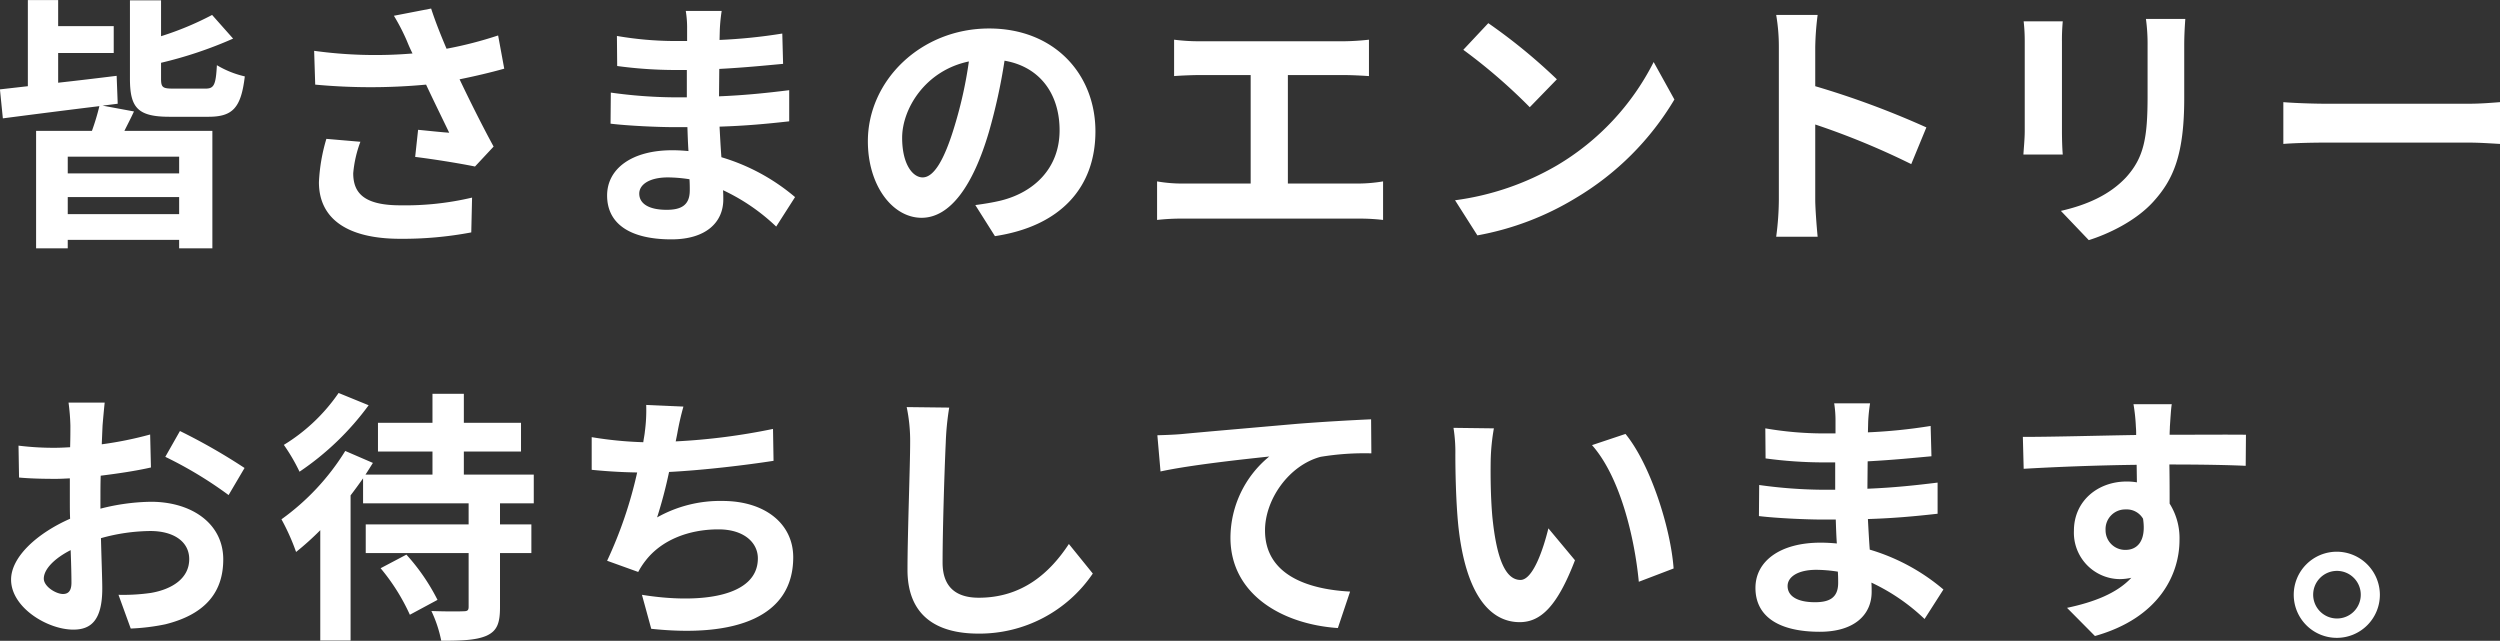 <svg xmlns="http://www.w3.org/2000/svg" width="394.999" height="101.25" viewBox="0 0 394.999 101.25">
  <rect x="0" y="0" width="394.999" height="101.25" fill="#333333" stroke="none"/>
  <defs>
    <style>
      .cls-1 {
        fill: #fff;
        fill-rule: evenodd;
      }
    </style>
  </defs>
  <path id="index_txt_entry.svg" class="cls-1" d="M763.586,8733.09h-17.6v-2.65h17.6v2.65Zm-17.6,6.43v-2.69h17.6v2.69h-17.6Zm5.5-17.14,2.394-.3-0.168-4.41c-3.066.38-6.259,0.76-9.242,1.09v-4.7h8.78v-4.24h-8.78v-4.12h-4.788v13.61l-4.411.5,0.462,4.58c4.159-.54,9.746-1.26,15.249-1.93a35.838,35.838,0,0,1-1.177,3.91h-8.821v18.56h5v-1.34h17.6v1.34h5.251v-18.56h-13.9c0.462-.93,1.008-1.98,1.513-3.07Zm11.216-2.69c-1.723,0-1.975-.17-1.975-1.6v-2.48a64.813,64.813,0,0,0,11.384-3.82l-3.318-3.74a48.023,48.023,0,0,1-8.066,3.36v-5.67h-4.915v12.35c0,4.58,1.177,6.05,6.26,6.05h6.133c3.822,0,5.167-1.38,5.755-6.38a15.159,15.159,0,0,1-4.411-1.77c-0.168,3.15-.462,3.7-1.806,3.7H762.7Zm24.146,7.94a28.173,28.173,0,0,0-1.176,6.85c0,5.79,4.5,8.94,12.854,8.94a58.263,58.263,0,0,0,11.216-1.01l0.126-5.5a45.985,45.985,0,0,1-11.342,1.22c-5.881,0-7.435-2.06-7.435-5.08a18.64,18.64,0,0,1,1.134-4.96Zm27.137-16.34a61.8,61.8,0,0,1-8.15,2.1c-0.924-2.19-1.722-4.16-2.436-6.35l-5.881,1.14a32.286,32.286,0,0,1,2.058,3.99c0.252,0.63.546,1.3,0.882,1.97a70.634,70.634,0,0,1-15.542-.42l0.168,5.34a94.513,94.513,0,0,0,17.517,0c1.218,2.6,2.646,5.5,3.654,7.6-1.26-.08-3.528-0.33-4.915-0.46l-0.462,4.28c3.067,0.38,7.184,1.05,9.452,1.52l2.941-3.15c-1.807-3.32-3.781-7.27-5.377-10.63,2.52-.51,4.957-1.09,7.057-1.68Zm30.279,24.49c0,2.39-1.428,3.06-3.655,3.06-2.856,0-4.326-1-4.326-2.56,0-1.43,1.6-2.56,4.536-2.56a23.358,23.358,0,0,1,3.4.29C844.266,8734.73,844.266,8735.32,844.266,8735.78Zm16.635,1.05a32.083,32.083,0,0,0-11.636-6.3c-0.126-1.6-.21-3.28-0.294-4.83,4.033-.13,7.267-0.42,11.006-0.84v-4.92c-3.4.42-6.889,0.8-11.09,0.97l0.042-4.33c3.991-.21,7.351-0.55,10.082-0.8l-0.126-4.79a85,85,0,0,1-9.914,1.01l0.042-1.64a27.8,27.8,0,0,1,.294-2.94h-5.671a16.68,16.68,0,0,1,.21,2.86v1.89h-2.058a54.426,54.426,0,0,1-9.032-.8l0.042,4.75a68.933,68.933,0,0,0,9.032.63H843.8v4.32H841.83a75.777,75.777,0,0,1-10.04-.75l-0.042,4.91c2.772,0.34,7.561.55,10,.55h2.142c0.042,1.22.084,2.52,0.168,3.78-0.84-.08-1.68-0.13-2.562-0.13-6.428,0-10.292,2.94-10.292,7.15,0,4.41,3.528,6.93,10.166,6.93,5.5,0,8.191-2.73,8.191-6.3,0-.42,0-0.93-0.042-1.47a31.439,31.439,0,0,1,8.4,5.75Zm20.156-3.11c-1.555,0-3.235-2.06-3.235-6.26,0-4.58,3.655-10.63,10.544-12.06a66.719,66.719,0,0,1-2.227,10.09C884.459,8731.11,882.779,8733.72,881.057,8733.72Zm11.426,9.28c10.5-1.59,15.878-7.81,15.878-16.55,0-9.07-6.511-16.26-16.8-16.26-10.8,0-19.155,8.24-19.155,17.82,0,7.01,3.907,12.09,8.486,12.09,4.536,0,8.149-5.12,10.627-13.52a90.326,90.326,0,0,0,2.479-11.3c5.587,0.96,8.7,5.25,8.7,11,0,6.05-4.116,9.88-9.451,11.14-1.092.25-2.269,0.46-3.865,0.67Zm46.284-8.31v-17.14h8.863c1.219,0,2.689.08,3.949,0.16v-5.75a39.425,39.425,0,0,1-3.949.25H924.778a30.484,30.484,0,0,1-3.99-.25v5.75c1.05-.08,2.856-0.16,3.99-0.16h8.108v17.14h-10.67a22.878,22.878,0,0,1-4.117-.34v6.09a34.685,34.685,0,0,1,4.117-.21H949.9a32.156,32.156,0,0,1,3.906.21v-6.09a24.33,24.33,0,0,1-3.906.34H938.767Zm31.665-25.34-3.948,4.21a87.331,87.331,0,0,1,10.5,9.07l4.285-4.41A88.761,88.761,0,0,0,970.432,8709.35Zm-5.251,27.98,3.529,5.55a45.385,45.385,0,0,0,15.585-5.93,44.638,44.638,0,0,0,15.543-15.54l-3.277-5.92a39.827,39.827,0,0,1-15.291,16.34A43.15,43.15,0,0,1,965.181,8737.33Zm74.469-11.51a137.209,137.209,0,0,0-17.56-6.51v-6.17a45.218,45.218,0,0,1,.38-5.09h-6.55a29.717,29.717,0,0,1,.42,5.09v24.11a45.353,45.353,0,0,1-.42,5.84h6.55c-0.17-1.68-.38-4.62-0.38-5.84v-11.89a120.53,120.53,0,0,1,15.17,6.26Zm15.37-16.76a27.673,27.673,0,0,1,.17,3.19v14.16c0,1.26-.17,2.9-0.21,3.7h6.22c-0.09-.97-0.13-2.61-0.13-3.66v-14.2a31.463,31.463,0,0,1,.13-3.19h-6.18Zm19.32-.38a29.244,29.244,0,0,1,.26,4.2v7.98c0,6.56-.55,9.71-3.41,12.86-2.56,2.73-6.09,4.33-10.29,5.29l4.41,4.62c3.07-.96,7.44-3.02,10.21-6.09,3.11-3.44,4.87-7.31,4.87-16.34v-8.32c0-1.68.09-3.02,0.17-4.2h-6.22Zm21.71,19.75c1.56-.13,4.37-0.21,6.77-0.21h22.55c1.77,0,3.91.16,4.92,0.21v-6.6c-1.09.08-2.98,0.25-4.92,0.25h-22.55c-2.19,0-5.25-.12-6.77-0.25v6.6Zm-350.821,71.11c-1.093,0-3.025-1.17-3.025-2.43,0-1.48,1.68-3.2,4.243-4.5,0.084,2.18.126,4.08,0.126,5.13C746.573,8799.16,745.985,8799.54,745.229,8799.54Zm5.923-14.95c0-1.22,0-2.48.042-3.74,2.73-.34,5.587-0.76,7.939-1.3l-0.126-5.21a57.318,57.318,0,0,1-7.645,1.55c0.042-1.05.084-2.06,0.126-2.98,0.084-1.05.252-2.86,0.336-3.61h-5.713a32.863,32.863,0,0,1,.294,3.65c0,0.72,0,1.93-.042,3.4-0.84.05-1.638,0.09-2.4,0.09a44.6,44.6,0,0,1-5.755-.34l0.084,5.04c1.807,0.17,3.907.21,5.8,0.21,0.673,0,1.429-.04,2.227-0.08v3.49c0,0.96,0,1.93.042,2.89-5.083,2.23-9.326,5.97-9.326,9.62,0,4.41,5.755,7.9,9.83,7.9,2.688,0,4.579-1.34,4.579-6.51,0-1.43-.126-4.62-0.21-7.94a29.692,29.692,0,0,1,7.813-1.13c3.613,0,6.133,1.63,6.133,4.45,0,3.02-2.688,4.75-6.049,5.33a30.869,30.869,0,0,1-5.125.3l1.932,5.33a33.424,33.424,0,0,0,5.461-.67c6.6-1.64,9.158-5.33,9.158-10.25,0-5.71-5.041-9.11-11.426-9.11a33.541,33.541,0,0,0-7.981,1.09v-1.47Zm10.249-6.72a63.278,63.278,0,0,1,10,6.04l2.521-4.28a93.622,93.622,0,0,0-10.208-5.84Zm27.381-10.09a28.5,28.5,0,0,1-8.653,8.2,28.854,28.854,0,0,1,2.478,4.24,43.984,43.984,0,0,0,10.922-10.5Zm6.637,27.69a32.1,32.1,0,0,1,4.621,7.35l4.369-2.35a32.2,32.2,0,0,0-4.915-7.15Zm24.2-10.25v-4.54H808.568v-3.65H817.6v-4.54h-9.031v-4.58h-4.957v4.58H795v4.54h8.612v3.65H793.025c0.42-.63.8-1.26,1.176-1.85l-4.369-1.89a37.581,37.581,0,0,1-10.081,10.8,34.588,34.588,0,0,1,2.31,5.16,45.216,45.216,0,0,0,3.823-3.44v17.43h4.789v-22.93c0.714-.93,1.344-1.81,1.974-2.69v3.95h16.677v3.32H793.067v4.53h16.257v8.49c0,0.59-.21.71-0.84,0.71-0.672.04-2.983,0.04-5.041-.04a19.932,19.932,0,0,1,1.554,4.7c3.151,0,5.5-.08,7.141-0.79,1.681-.76,2.143-1.98,2.143-4.5v-8.57h4.957v-4.53h-4.957v-3.32h5.335Zm37.8-11.76a100.06,100.06,0,0,1-15.374,1.97l0.252-1.26a43.176,43.176,0,0,1,.966-4.24l-5.881-.26a25.558,25.558,0,0,1-.21,4.21c-0.042.5-.168,1.05-0.252,1.68a60.108,60.108,0,0,1-8.15-.8v5.16c2.1,0.21,4.537.38,7.184,0.42a67.257,67.257,0,0,1-4.747,13.95l4.915,1.77a11.654,11.654,0,0,1,1.176-1.81c2.478-3.19,6.721-4.92,11.51-4.92,4.033,0,6.217,2.1,6.217,4.58,0,6.14-9.2,7.23-18.315,5.76l1.47,5.37c13.442,1.43,22.432-1.93,22.432-11.3,0-5.29-4.453-8.9-11.174-8.9a20.307,20.307,0,0,0-10.334,2.6,72.9,72.9,0,0,0,1.89-7.18c5.587-.29,12.183-1.09,16.509-1.76Zm21.122-3.45a26.172,26.172,0,0,1,.546,5.63c0,3.57-.42,14.49-0.42,20.08,0,7.1,4.411,10.08,11.216,10.08a21.643,21.643,0,0,0,18.063-9.49l-3.78-4.67c-2.983,4.54-7.352,8.49-14.241,8.49-3.192,0-5.713-1.34-5.713-5.55,0-5.16.294-14.49,0.5-18.94a42.878,42.878,0,0,1,.546-5.55Zm39.605,4.45,0.5,5.72c4.831-1.05,13.611-1.98,17.181-2.36a16.64,16.64,0,0,0-6.133,12.82c0,8.99,8.234,13.69,16.971,14.28l1.932-5.76c-7.015-.37-13.442-2.81-13.442-9.66,0-4.91,3.781-10.29,8.78-11.63a42.463,42.463,0,0,1,8.023-.55l-0.042-5.38c-2.9.13-7.477,0.38-11.762,0.72-7.6.67-14.493,1.26-17.937,1.59C921.376,8774.34,919.779,8774.42,918.141,8774.46Zm53.173-1.09-6.385-.08a24.078,24.078,0,0,1,.294,4.2c0,2.56.084,7.39,0.462,11.21,1.177,11.18,5.167,15.29,9.7,15.29,3.361,0,5.965-2.56,8.738-9.78l-4.2-5.04c-0.8,3.27-2.436,8.15-4.411,8.15-2.6,0-3.864-4.08-4.453-10.09-0.252-2.98-.294-6.13-0.252-8.82A33.007,33.007,0,0,1,971.314,8773.37Zm20.794,0.88-5.293,1.77c4.537,5.12,6.763,14.91,7.394,21.59l5.5-2.1C999.249,8789.12,996.057,8779.08,992.108,8774.25Zm33.6,23.53c0,2.39-1.43,3.06-3.66,3.06-2.86,0-4.33-1-4.33-2.56,0-1.43,1.6-2.56,4.54-2.56a23.257,23.257,0,0,1,3.4.29C1025.71,8796.73,1025.71,8797.32,1025.71,8797.78Zm16.63,1.05a31.993,31.993,0,0,0-11.64-6.3c-0.12-1.6-.21-3.28-0.29-4.83,4.03-.13,7.27-0.42,11.01-0.84v-4.92c-3.41.42-6.89,0.8-11.09,0.97l0.04-4.33c3.99-.21,7.35-0.55,10.08-0.8l-0.13-4.79a84.744,84.744,0,0,1-9.91,1.01l0.04-1.64a26.215,26.215,0,0,1,.3-2.94h-5.67a17.526,17.526,0,0,1,.21,2.86v1.89h-2.06a54.393,54.393,0,0,1-9.03-.8l0.04,4.75a68.816,68.816,0,0,0,9.03.63h1.97v4.32h-1.97a75.69,75.69,0,0,1-10.04-.75l-0.04,4.91c2.77,0.34,7.56.55,10,.55h2.14c0.04,1.22.08,2.52,0.17,3.78-0.84-.08-1.68-0.13-2.57-0.13-6.42,0-10.29,2.94-10.29,7.15,0,4.41,3.53,6.93,10.17,6.93,5.5,0,8.19-2.73,8.19-6.3,0-.42,0-0.93-0.04-1.47a31.481,31.481,0,0,1,8.4,5.75Zm25.62-9.37a3.107,3.107,0,0,1,3.19-3.28,2.979,2.979,0,0,1,2.73,1.47c0.55,3.62-1.01,4.92-2.73,4.92A3.091,3.091,0,0,1,1067.96,8789.46Zm22.18-15.08c-2.19-.04-7.86,0-12.06,0,0-.5.04-0.92,0.04-1.26,0.05-.67.17-2.9,0.3-3.57h-6.05a28.827,28.827,0,0,1,.38,3.61,11.284,11.284,0,0,1,.04,1.26c-5.59.09-13.15,0.3-17.9,0.3l0.13,5.04c5.12-.3,11.55-0.55,17.85-0.63l0.04,2.77a9.285,9.285,0,0,0-1.63-.13c-4.54,0-8.32,3.07-8.32,7.77a7.328,7.328,0,0,0,7.18,7.65,8.752,8.752,0,0,0,1.89-.21c-2.31,2.48-5.96,3.86-10.16,4.75l4.41,4.45c10.16-2.86,13.36-9.75,13.36-15.17a10.245,10.245,0,0,0-1.56-5.75c0-1.81,0-4.08-.04-6.18,5.63,0,9.54.09,12.06,0.21Zm14.36,18.48a6.805,6.805,0,1,0,6.8,6.81A6.829,6.829,0,0,0,1104.5,8792.86Zm0,10.55a3.76,3.76,0,1,1,3.78-3.74A3.747,3.747,0,0,1,1104.5,8803.41Z" transform="translate(-735.281 -8705.69)"/>
</svg>
